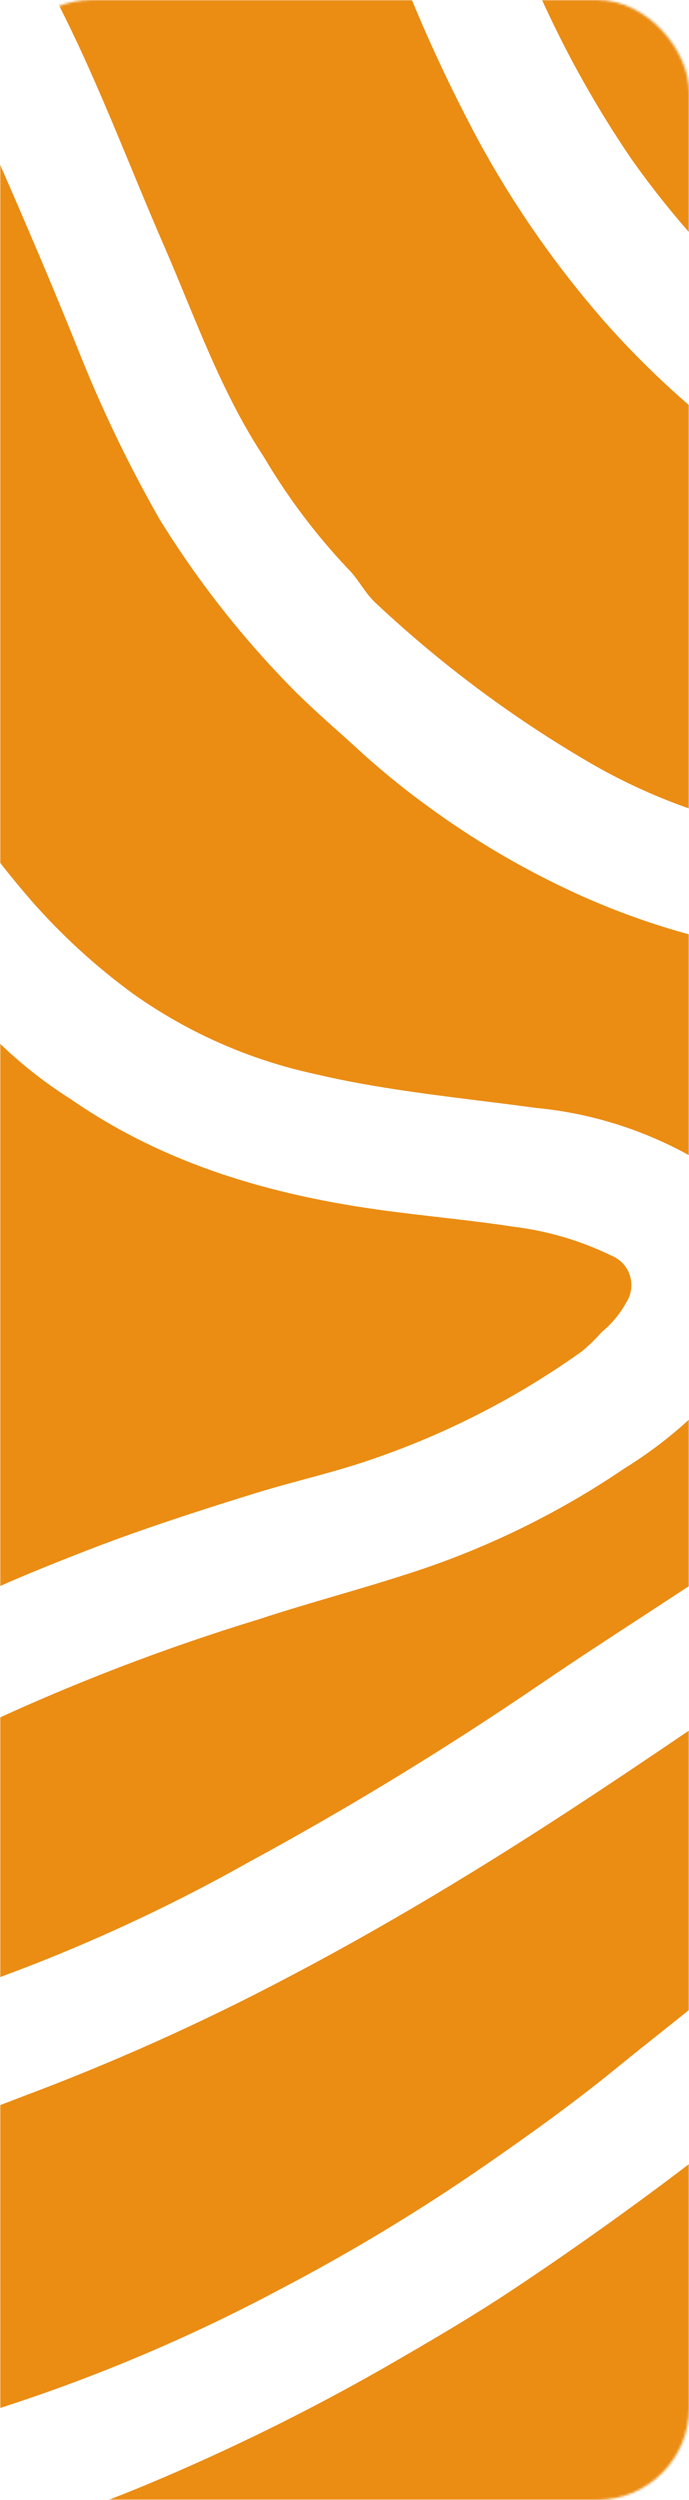 <?xml version="1.0" encoding="UTF-8"?> <svg xmlns="http://www.w3.org/2000/svg" width="300" height="1088" viewBox="0 0 300 1088" fill="none"> <mask id="mask0_12690_4409" style="mask-type:alpha" maskUnits="userSpaceOnUse" x="0" y="0" width="300" height="1088"> <rect width="300" height="1088" rx="40" fill="#0BCB72"></rect> </mask> <g mask="url(#mask0_12690_4409)"> <path d="M706.535 297.334C706.535 301.955 706.91 308.825 706.847 313.446C703.475 313.946 697.979 315.007 694.357 315.569C654.888 322.626 631.906 325.562 585.567 335.616C549.532 343.485 513.373 350.854 476.776 356.163C455.106 359.348 433.435 362.408 411.515 363.657C385.865 365.93 360.036 365.133 334.575 361.284C306.38 355.714 279.344 345.365 254.637 330.683C221.95 311.436 191.496 288.627 163.833 262.673C158.837 258.177 156.089 251.994 151.343 247.373C137.414 232.608 125.181 216.332 114.871 198.848C96.136 170.432 85.082 138.52 71.717 107.669C55.355 70.198 41.178 31.291 21.756 -5.243C8.669 -30.727 -7.163 -54.704 -25.457 -76.75C20.32 -77.312 65.222 -76.75 111.561 -76.75H151.155C155.527 -64.634 159.774 -52.519 164.083 -40.403C176.119 -5.211 191.011 28.938 208.611 61.705C224.072 90.025 242.63 116.542 263.942 140.768C280.002 158.823 297.711 175.34 316.839 190.105C335.205 204.442 354.76 217.187 375.293 228.2C404.23 243.736 434.813 255.99 466.472 264.734C492.506 271.975 519.243 276.393 546.222 277.911C564.839 278.825 583.499 278.115 601.991 275.788C634.272 271.84 665.819 263.28 695.668 250.37C706.785 245.561 696.106 244.125 706.785 238.192C706.535 261.299 707.16 277.037 706.535 297.334Z" fill="#EB8C13"></path> <path d="M706.525 180.801C679.421 194.54 664.183 207.655 634.831 216.523C601.567 226.343 566.623 229.13 532.223 224.704C493.027 219.31 454.924 207.782 419.311 190.543C389.765 177.612 362.382 160.214 338.125 138.958C314.368 118.399 293.189 95.039 275.049 69.388C257.872 44.207 243.229 17.389 231.333 -10.675C222.527 -31.721 215.033 -53.267 207.477 -74.813C227.773 -74.251 248.07 -73.813 268.367 -73.751C319.951 -73.751 373.597 -74.875 424.932 -76.624C441.482 -37.904 458.843 -8.364 489.757 20.863C503.619 34.048 520.024 44.269 537.969 50.902C571.38 63.08 604.917 60.082 637.891 48.841C666.057 39.099 679.734 26.359 706.588 13.743C706.15 69.263 706.713 125.282 706.525 180.801Z" fill="#EB8C13"></path> <path d="M706.529 659.428C706.529 661.426 707.59 660.302 706.529 660.802C685.763 669.458 666.333 681.023 648.824 695.15C647.048 696.951 644.846 698.273 642.422 698.994C639.998 699.714 637.431 699.81 634.96 699.272C627.9 698.135 620.75 697.654 613.601 697.835C586.474 696.856 559.346 699.758 533.039 706.454C509.39 712.759 486.732 722.323 465.717 734.869C446.446 747.108 428.453 761.251 412.008 777.086C392.211 794.947 372.164 812.496 352.118 830.107C341.376 839.537 330.26 848.843 319.643 858.085C303.031 873.011 285.17 886.313 267.996 900.427C249.26 915.666 229.963 929.467 210.353 943.019C182.107 962.506 152.701 980.254 122.297 996.165C78.391 1019.62 32.236 1038.6 -15.471 1052.81C-41.886 1060.56 -68.804 1066.49 -96.033 1070.54C-109.023 1072.36 -118.953 1072.67 -130.194 1062.36C-145.319 1048.69 -159.429 1033.93 -172.411 1018.21C-184.9 1002.69 -195.8 985.949 -204.948 968.25C-210.506 958.796 -215.169 948.844 -218.875 938.523C-218.29 937.938 -217.553 937.529 -216.747 937.341C-215.941 937.154 -215.099 937.195 -214.316 937.461C-196.275 941.466 -177.894 943.745 -159.421 944.268C-131.763 945.559 -104.05 943.567 -76.861 938.335C-47.598 932.299 -18.91 923.754 8.885 912.793C48.611 897.964 87.348 880.609 124.857 860.833C157.269 843.846 188.807 825.423 219.846 805.939C258.066 781.957 295.224 756.415 332.57 730.997C363.109 710.263 392.836 688.343 423.499 667.859C467.729 638.234 519.422 621.696 572.633 620.146C594.885 619.788 617.113 621.755 638.956 626.016C658.067 629.264 676.427 634.822 695.163 639.318C701.408 640.817 700.596 641.379 706.716 642.941C706.529 648.499 706.029 654.182 706.529 659.428Z" fill="#EB8C13"></path> <path d="M595.245 751.98C581.456 751.543 567.669 752.865 554.214 755.915C524.959 762.408 497.468 775.195 473.652 793.385C461.162 802.94 449.608 813.682 437.93 824.611C423.504 837.726 408.765 850.466 394.214 863.768C378.039 878.694 361.427 893.308 344.253 906.922C327.079 920.536 310.966 933.651 293.917 946.454C271.809 963.107 249.327 979.074 226.47 994.354C206.923 1007.53 186.626 1019.33 166.204 1031.08C133.371 1049.76 99.44 1066.44 64.596 1081.04C33.403 1094.12 1.17 1104.56 -31.767 1112.26C-34.078 1112.52 -36.256 1113.48 -38.012 1115.01C-29.156 1119.67 -19.601 1122.85 -9.721 1124.44C26.342 1133.51 63.553 1137.17 100.693 1135.31C137.767 1133.85 174.566 1128.3 210.42 1118.76C246.577 1109.53 281.521 1096.07 314.526 1078.66C338.189 1065.8 360.859 1051.18 382.348 1034.95C407.717 1014.43 431.209 991.688 452.544 967C470.713 946.475 486.917 924.291 500.943 900.739C515.557 877.632 529.733 854.275 545.221 831.668C556.338 815.493 566.018 798.319 576.447 781.707C583.004 772.339 587.876 761.66 595.245 751.98Z" fill="#EB8C13"></path> <path d="M706.097 481.252C706.097 517.099 706.722 551.51 706.097 589.792C665.379 579.238 634.59 569.558 592.186 567.747C572.506 567.055 552.802 567.807 533.232 569.995C507.473 572.969 482.251 579.506 458.29 589.418C437.639 597.434 418.032 607.919 399.898 620.643C377.228 636.881 354.746 653.368 331.701 668.981C300.288 690.714 267.626 710.948 235.401 732.868C194.386 760.868 151.968 786.757 108.313 810.433C56.344 839.702 1.055 862.639 -56.371 878.755C-93.481 889.123 -132.098 893.031 -170.532 890.308C-194.727 888.55 -218.465 882.811 -240.79 873.321C-242.123 872.923 -243.341 872.21 -244.341 871.243C-245.34 870.276 -246.093 869.082 -246.535 867.763C-251.094 855.273 -256.215 843.282 -261.024 831.042C-273.036 798.632 -288.091 767.434 -305.989 737.864C-308.812 733.231 -310.182 727.858 -309.924 722.439C-309.924 691.775 -307.55 661.237 -306.551 630.573C-305.864 610.027 -306.052 589.48 -307.238 568.809C-308.675 544.64 -310.486 520.659 -313.483 496.615C-318.015 462.242 -325.367 428.299 -335.466 395.132C-344.896 363.906 -357.886 333.804 -368.878 303.016C-380.931 269.23 -392.172 235.069 -401.477 200.408C-405.347 188.085 -407.983 175.408 -409.346 162.563C-410.897 138.921 -406.383 115.274 -396.231 93.867C-395.541 91.994 -394.484 90.278 -393.122 88.82C-391.76 87.361 -390.121 86.189 -388.3 85.373C-358.817 73.508 -330.041 59.955 -302.117 44.78C-282.195 33.788 -262.773 22.11 -243.913 9.495C-225.052 -3.121 -206.442 -16.547 -188.893 -30.911C-174.115 -42.164 -159.979 -54.236 -146.551 -67.071C-143.225 -70.273 -139.677 -73.236 -135.934 -75.939L-105.395 -76.438C-90.164 -67.625 -76.577 -56.236 -65.239 -42.777C-58.182 -33.784 -51.188 -24.791 -45.005 -15.174C-27.755 12.415 -12.74 41.339 -0.102 71.322C11.451 97.738 22.817 124.28 33.559 151.009C43.724 176.815 55.724 201.86 69.468 225.951C86.402 253.404 106.457 278.803 129.234 301.642C139.414 311.572 146.908 317.879 154.215 324.562C164.489 334.101 175.334 343.006 186.689 351.228C205.703 365.135 226.01 377.181 247.33 387.2C284.746 404.876 325.231 415.141 366.549 417.427C394.333 419.252 422.234 417.974 449.734 413.617C480.96 408.496 512.186 402.688 543.411 396.693C603.615 385.202 628.408 374.148 688.986 364.655L706.722 361.658C706.409 402.189 706.097 438.286 706.097 481.252ZM331.951 540.706C330.243 533.688 327.155 527.08 322.866 521.269C318.577 515.457 313.173 510.558 306.971 506.857C284.662 493.107 259.491 484.668 233.403 482.189C201.365 477.817 169.078 474.944 137.478 467.513C108.777 461.346 81.639 449.382 57.727 432.353C41.479 420.448 26.588 406.794 13.325 391.634C-2.329 373.482 -16.529 354.125 -29.142 333.742C-47.878 304.015 -63.491 272.602 -82.101 242.938C-93.753 222.434 -110.85 205.554 -131.5 194.163C-144.572 187.221 -159.537 184.687 -174.166 186.937C-188.795 189.188 -202.306 196.103 -212.687 206.654C-229.736 224.14 -238.479 245.248 -244.974 268.231C-253.329 297.352 -256.831 327.651 -255.341 357.911C-254.342 378.832 -251.594 399.691 -249.096 420.362C-245.724 448.84 -242.081 477.276 -238.167 505.67C-235.107 528.403 -231.922 551.073 -228.3 573.742C-223.991 600.909 -222.055 628.387 -216.184 655.366C-209.663 683.833 -197.979 710.863 -181.711 735.117C-178.416 739.344 -174.667 743.197 -170.532 746.608C-147.3 771.276 -118.635 777.833 -85.848 775.523C-58.638 772.462 -32.266 764.215 -8.159 751.229C31.015 732.883 71.439 717.335 112.81 704.703C134.418 697.583 156.525 691.838 178.134 684.781C211.377 674.11 242.922 658.737 271.811 639.129C285.994 630.368 298.952 619.763 310.343 607.591C326.58 588.418 337.759 567.31 331.951 540.706Z" fill="#EB8C13"></path> <path d="M261.935 579.8C266.401 576.136 270.113 571.64 272.864 566.56C273.925 564.829 274.593 562.885 274.82 560.867C275.048 558.849 274.829 556.806 274.18 554.882C273.53 552.957 272.466 551.199 271.063 549.732C269.659 548.264 267.95 547.123 266.056 546.389C252.705 539.92 238.378 535.699 223.652 533.898C207.04 531.338 190.365 529.776 173.691 527.653C122.793 521.408 73.769 508.168 30.927 478.441C16.149 469.122 2.703 457.84 -9.042 444.905C-20.221 431.478 -32.211 418.8 -42.578 404.686C-48.823 396.006 -56.005 387.637 -62.75 379.081C-75.404 362.541 -86.822 345.091 -96.911 326.872C-106.653 310.135 -112.773 291.462 -123.078 274.975C-130.002 263.05 -140.098 253.279 -152.243 246.747C-166.169 239.628 -175.912 242.438 -184.03 255.927C-189.995 266.684 -194.211 278.32 -196.521 290.401C-202.426 319.144 -204.401 348.557 -202.391 377.832C-201.037 396.742 -198.303 415.528 -194.21 434.039C-187.59 468.637 -182.552 503.526 -179.097 538.707C-176.286 567.247 -173.476 595.85 -169.104 624.14C-165.511 650.872 -156.018 676.471 -141.314 699.082C-127.512 719.441 -107.59 726.498 -82.922 721.627C-59.559 716.645 -36.962 708.581 -15.724 697.646C1.825 688.965 20.061 681.721 38.296 674.601C62.528 665.233 87.196 657.302 111.989 649.621C128.351 644.624 144.963 640.94 161.138 635.382C194.01 624.241 225.067 608.333 253.316 588.168C256.41 585.616 259.293 582.818 261.935 579.8V579.8Z" fill="#EB8C13"></path> </g> </svg> 